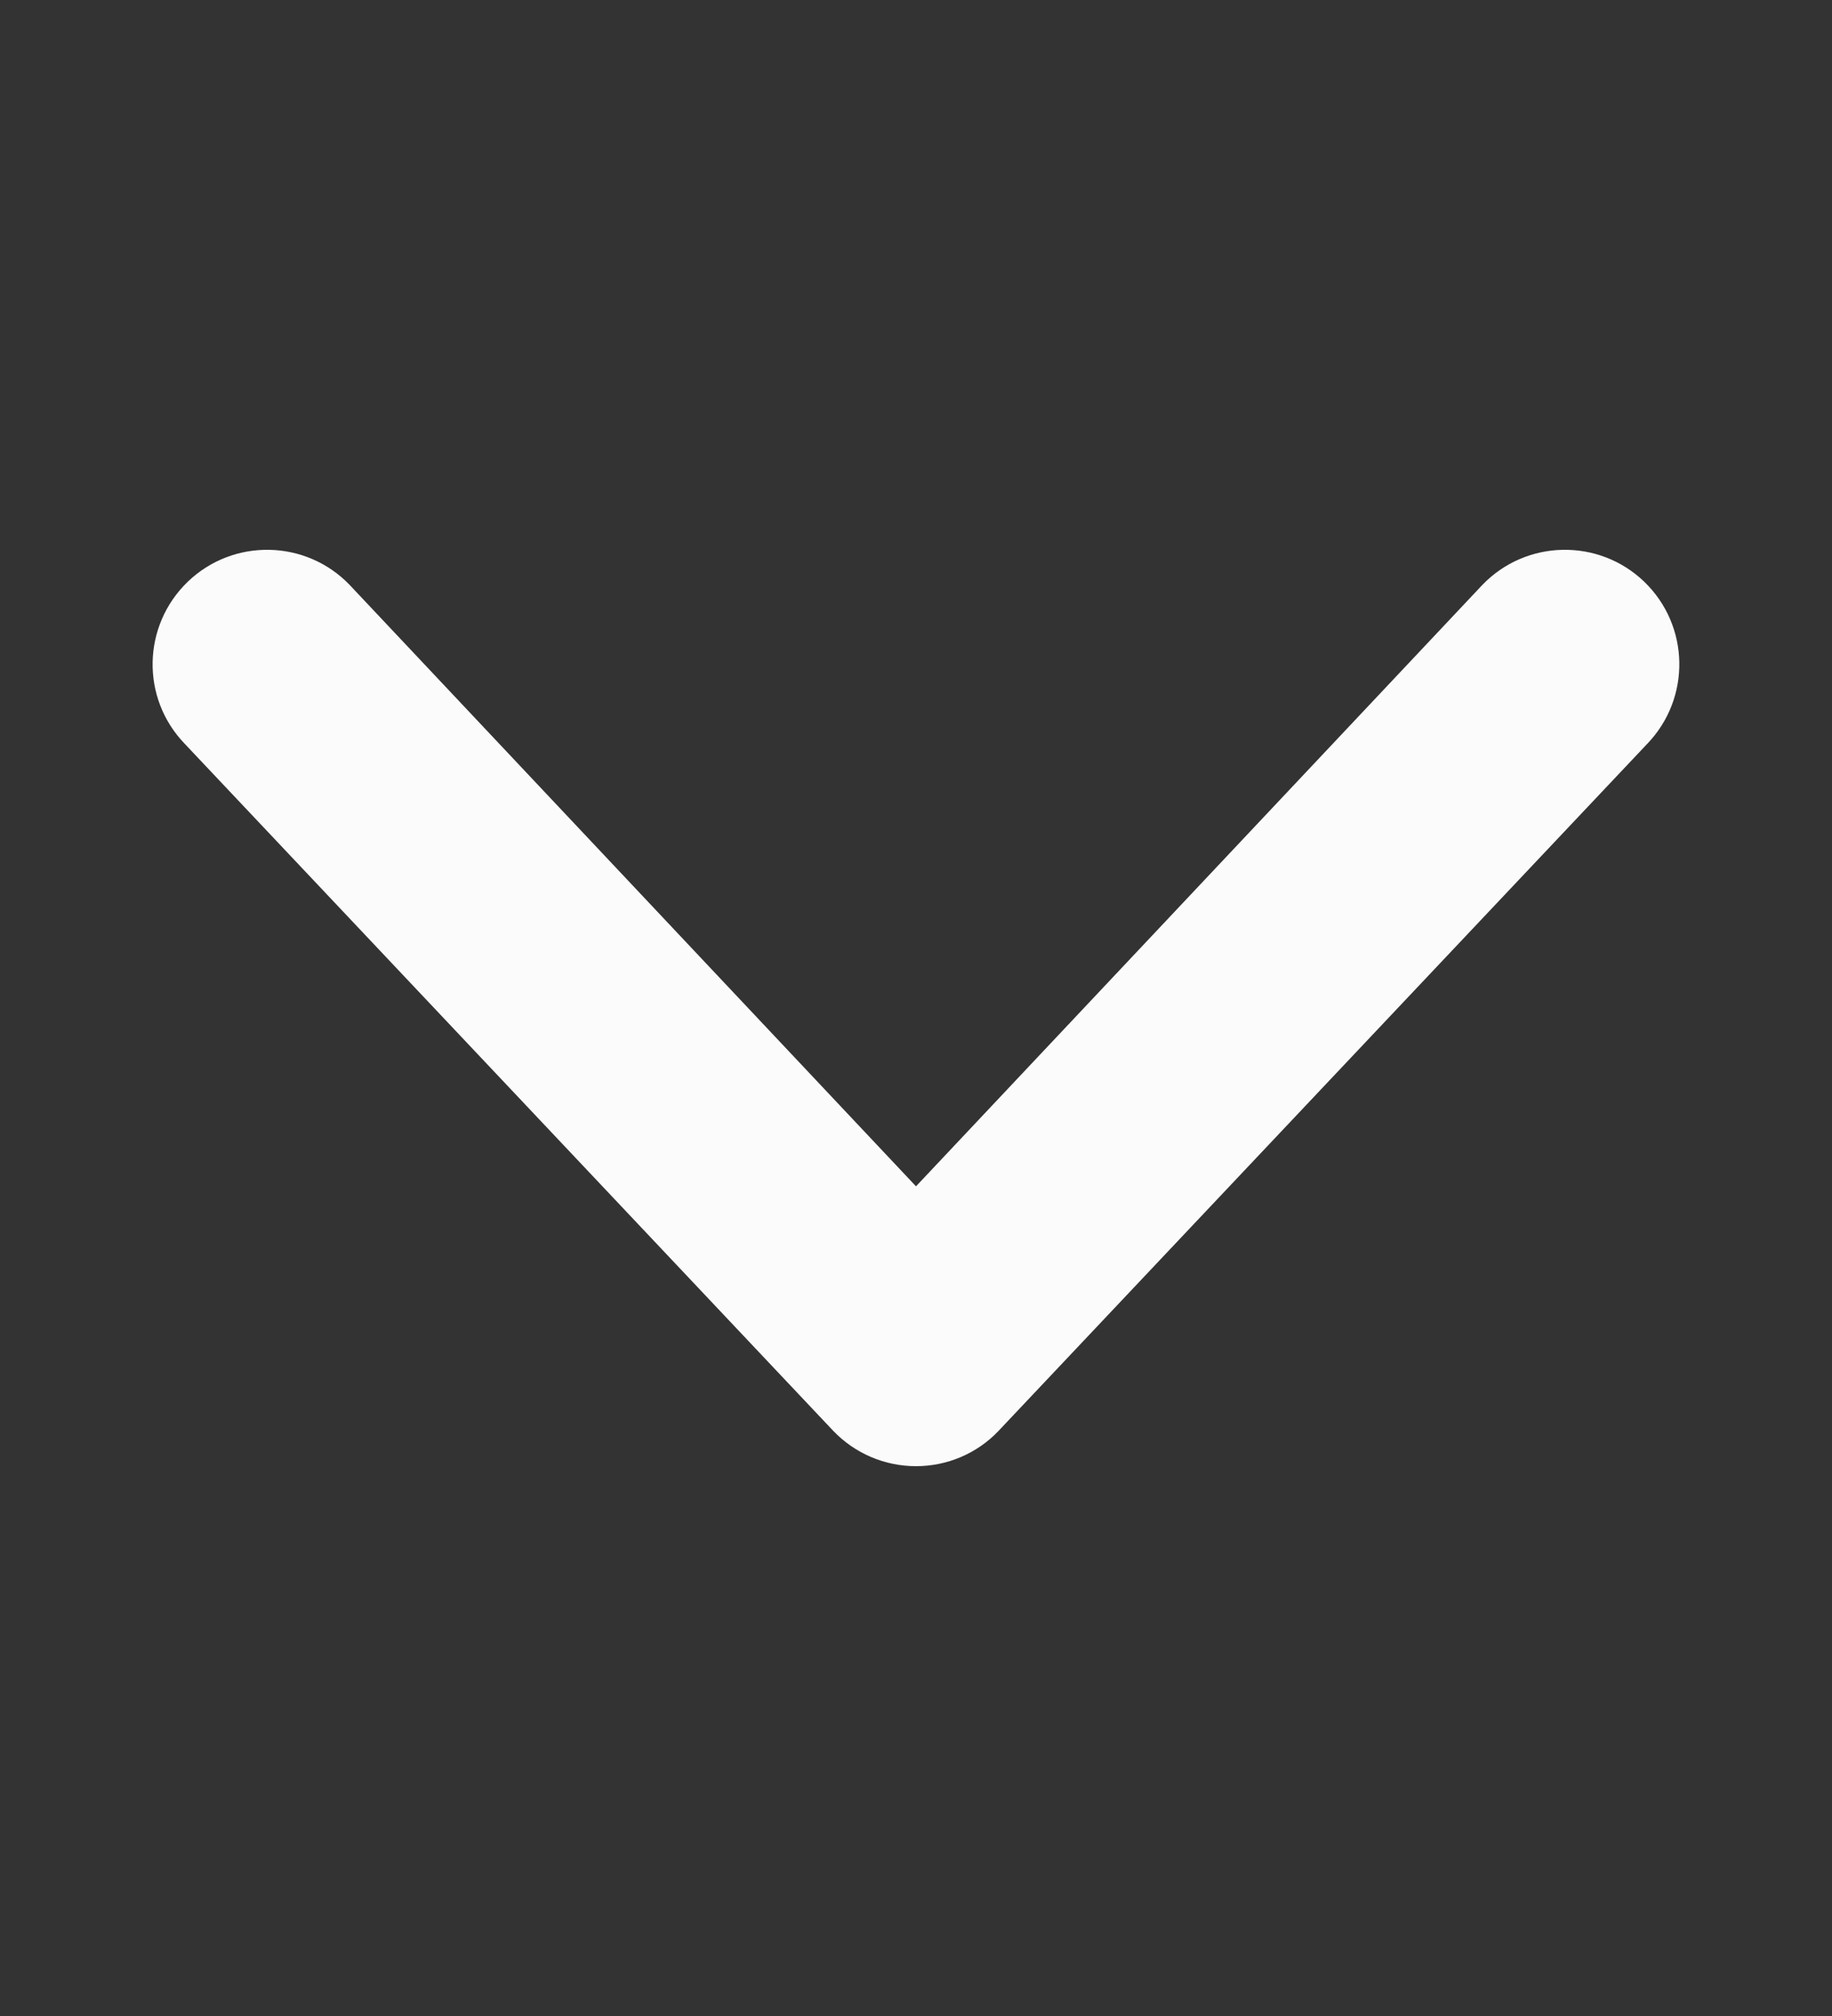 <svg width="10" height="11" viewBox="0 0 10 11" fill="none" xmlns="http://www.w3.org/2000/svg">
<rect x="0" y="0" width="10" height="11" fill="#333333" stroke="none"/>
<path fill-rule="evenodd" clip-rule="evenodd" d="M1.025 3.174C1.274 2.935 1.67 2.943 1.909 3.192L5 6.473L8.091 3.192C8.33 2.943 8.726 2.935 8.975 3.174C9.224 3.414 9.231 3.809 8.992 4.058L5.45 7.808C5.333 7.931 5.17 8 5 8C4.83 8 4.667 7.931 4.549 7.808L1.008 4.058C0.768 3.809 0.776 3.414 1.025 3.174Z" fill="#FBFBFC"/>
</svg>
